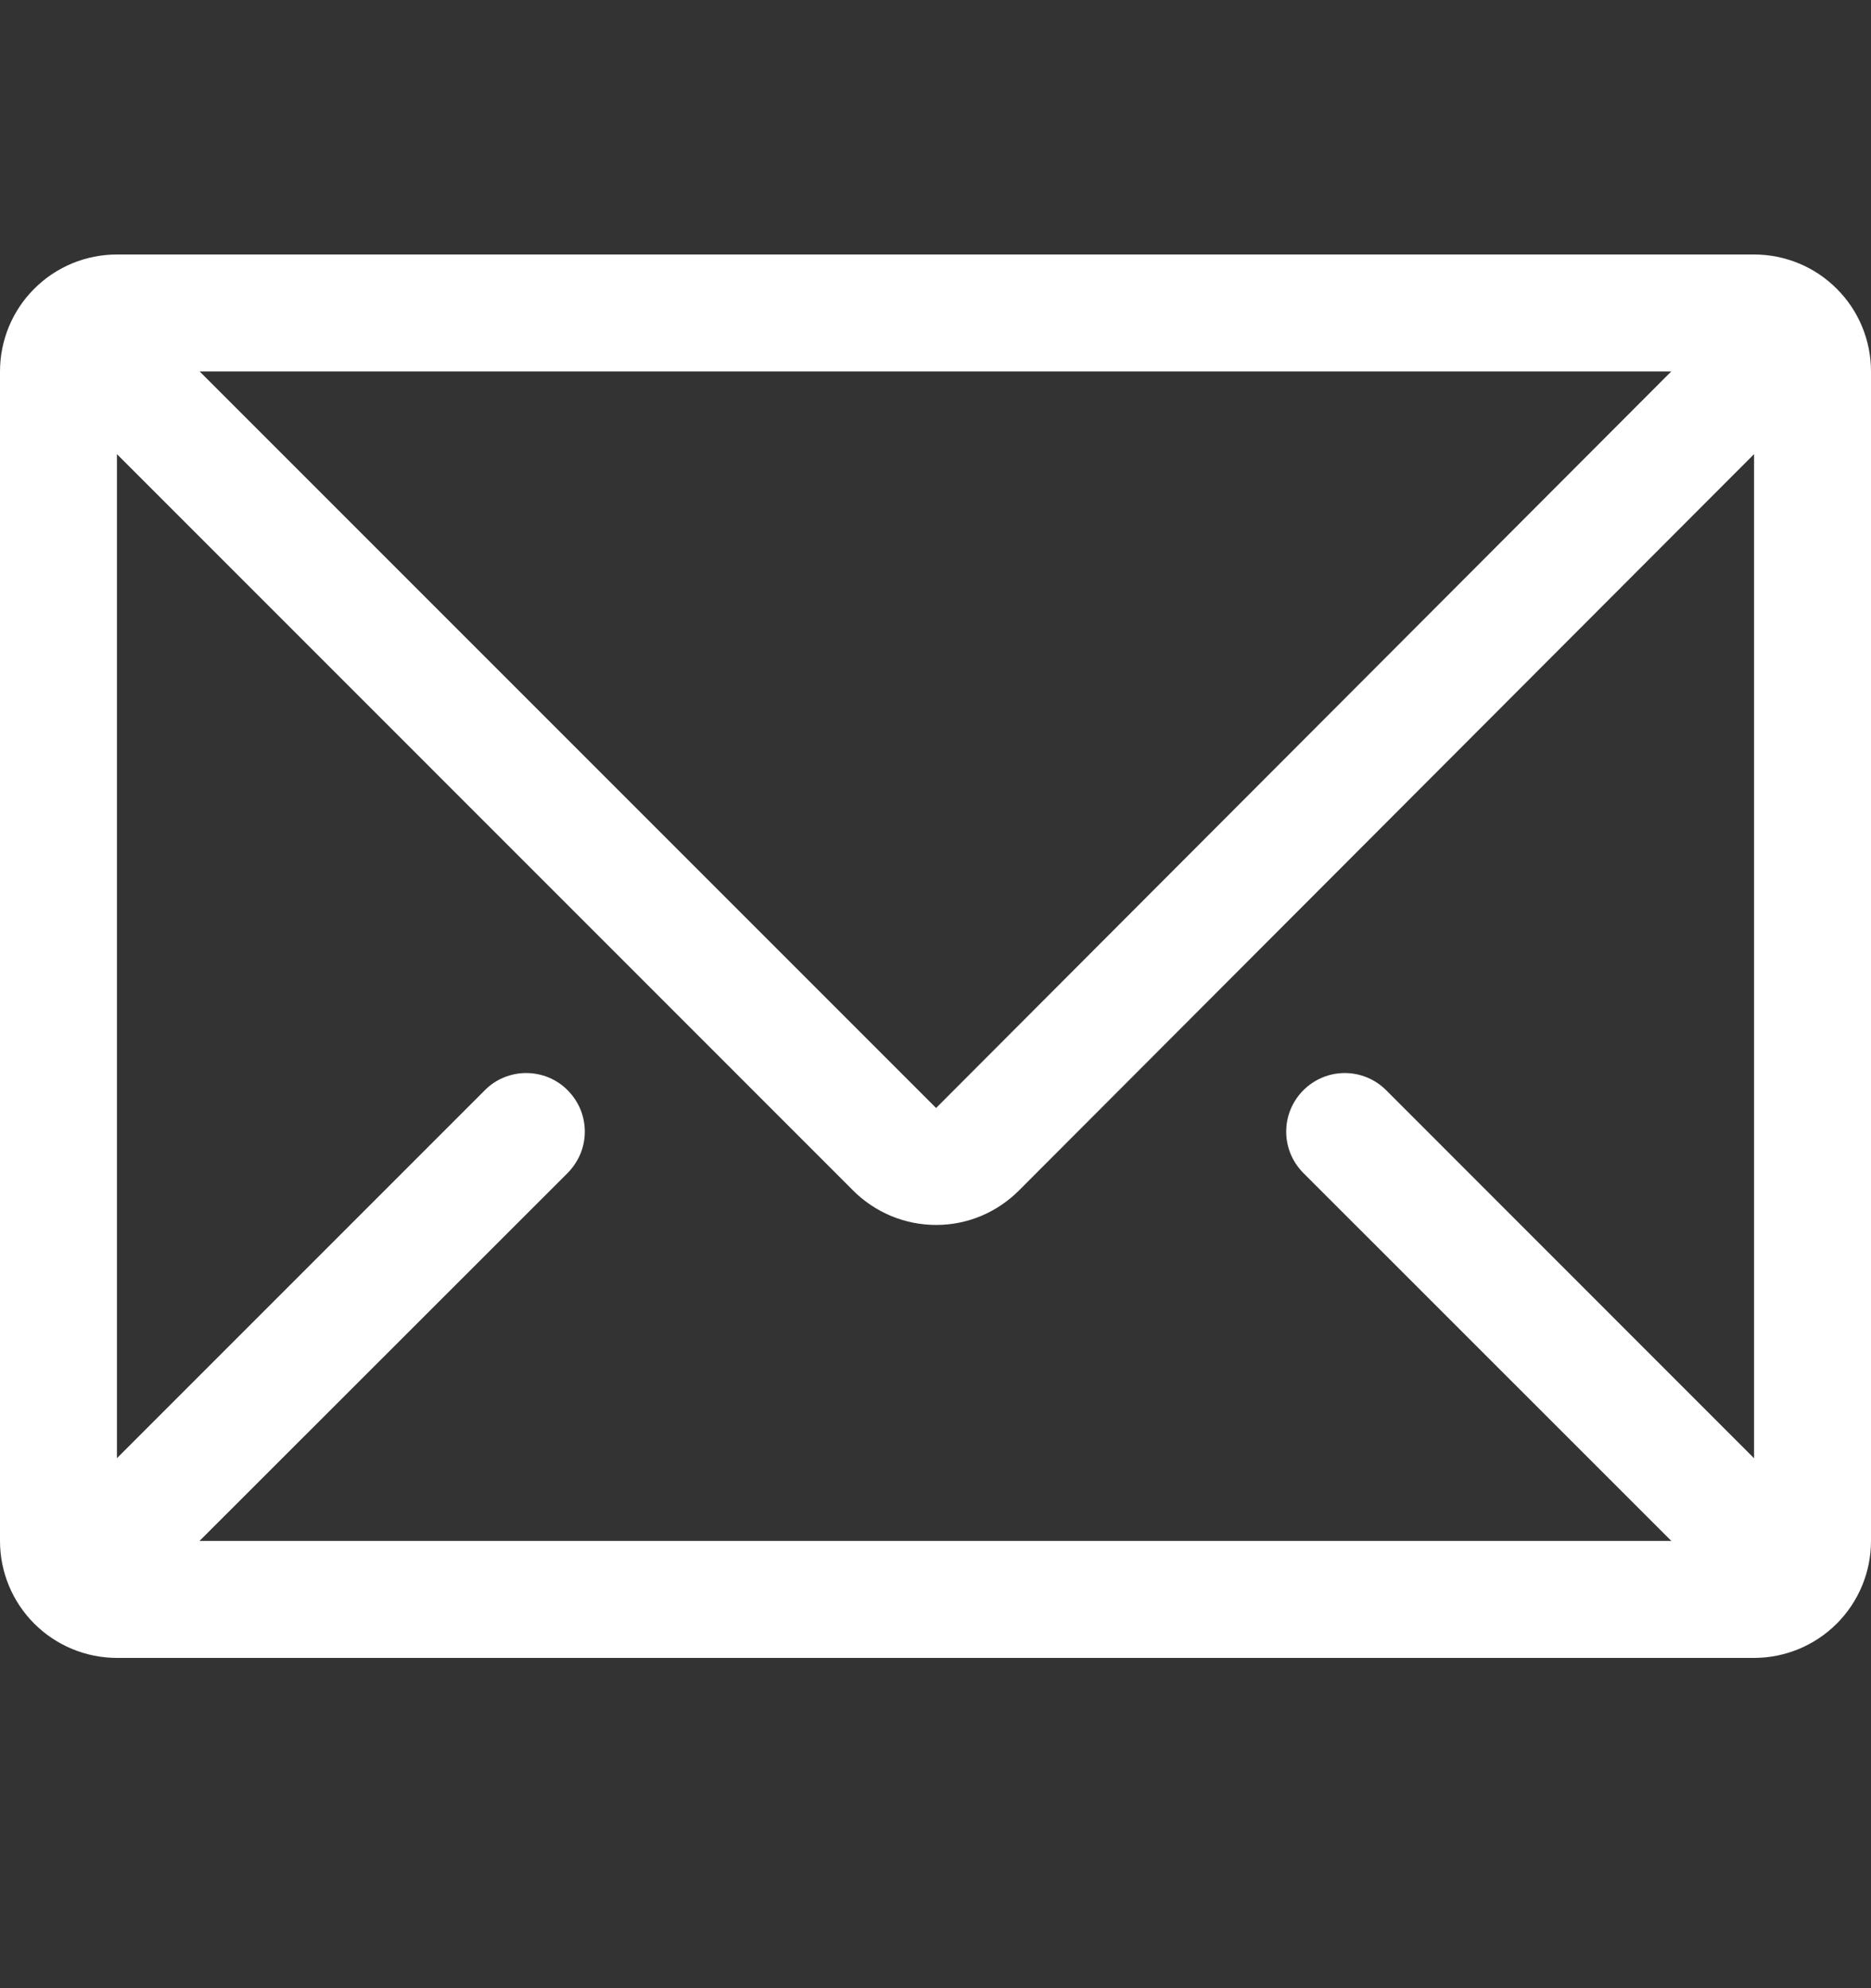 <svg width="16" height="17" viewBox="0 0 16 17" fill="none" xmlns="http://www.w3.org/2000/svg">
<rect x="0" y="0" width="16" height="17" fill="#333333" stroke="none"/>
<path d="M15 2.176C15.265 2.176 15.52 2.281 15.707 2.469C15.895 2.656 16 2.911 16 3.176V13.176C16 13.441 15.895 13.695 15.707 13.883C15.52 14.07 15.265 14.176 15 14.176H1C0.735 14.176 0.48 14.07 0.293 13.883C0.105 13.695 0 13.441 0 13.176V3.176C0 2.911 0.105 2.656 0.293 2.469C0.48 2.281 0.735 2.176 1 2.176H15ZM15 3.883L8.715 10.178C8.622 10.271 8.512 10.346 8.39 10.397C8.268 10.448 8.138 10.474 8.006 10.474C7.874 10.474 7.743 10.448 7.622 10.398C7.5 10.347 7.389 10.273 7.296 10.18L1 3.883V12.468L4.146 9.322C4.192 9.275 4.248 9.238 4.308 9.213C4.369 9.188 4.434 9.175 4.5 9.175C4.566 9.175 4.631 9.188 4.692 9.213C4.752 9.238 4.808 9.275 4.854 9.322C4.9 9.368 4.937 9.423 4.963 9.484C4.988 9.545 5.001 9.61 5.001 9.676C5.001 9.742 4.988 9.807 4.963 9.867C4.937 9.928 4.9 9.983 4.854 10.03L1.706 13.176H14.293L11.146 10.03C11.052 9.936 10.999 9.809 10.999 9.676C10.999 9.543 11.052 9.416 11.146 9.322C11.24 9.228 11.367 9.175 11.5 9.175C11.633 9.175 11.76 9.228 11.854 9.322L15 12.469V3.883ZM14.292 3.176H1.707L8.005 9.474L14.292 3.176Z" fill="white"/>
</svg>
